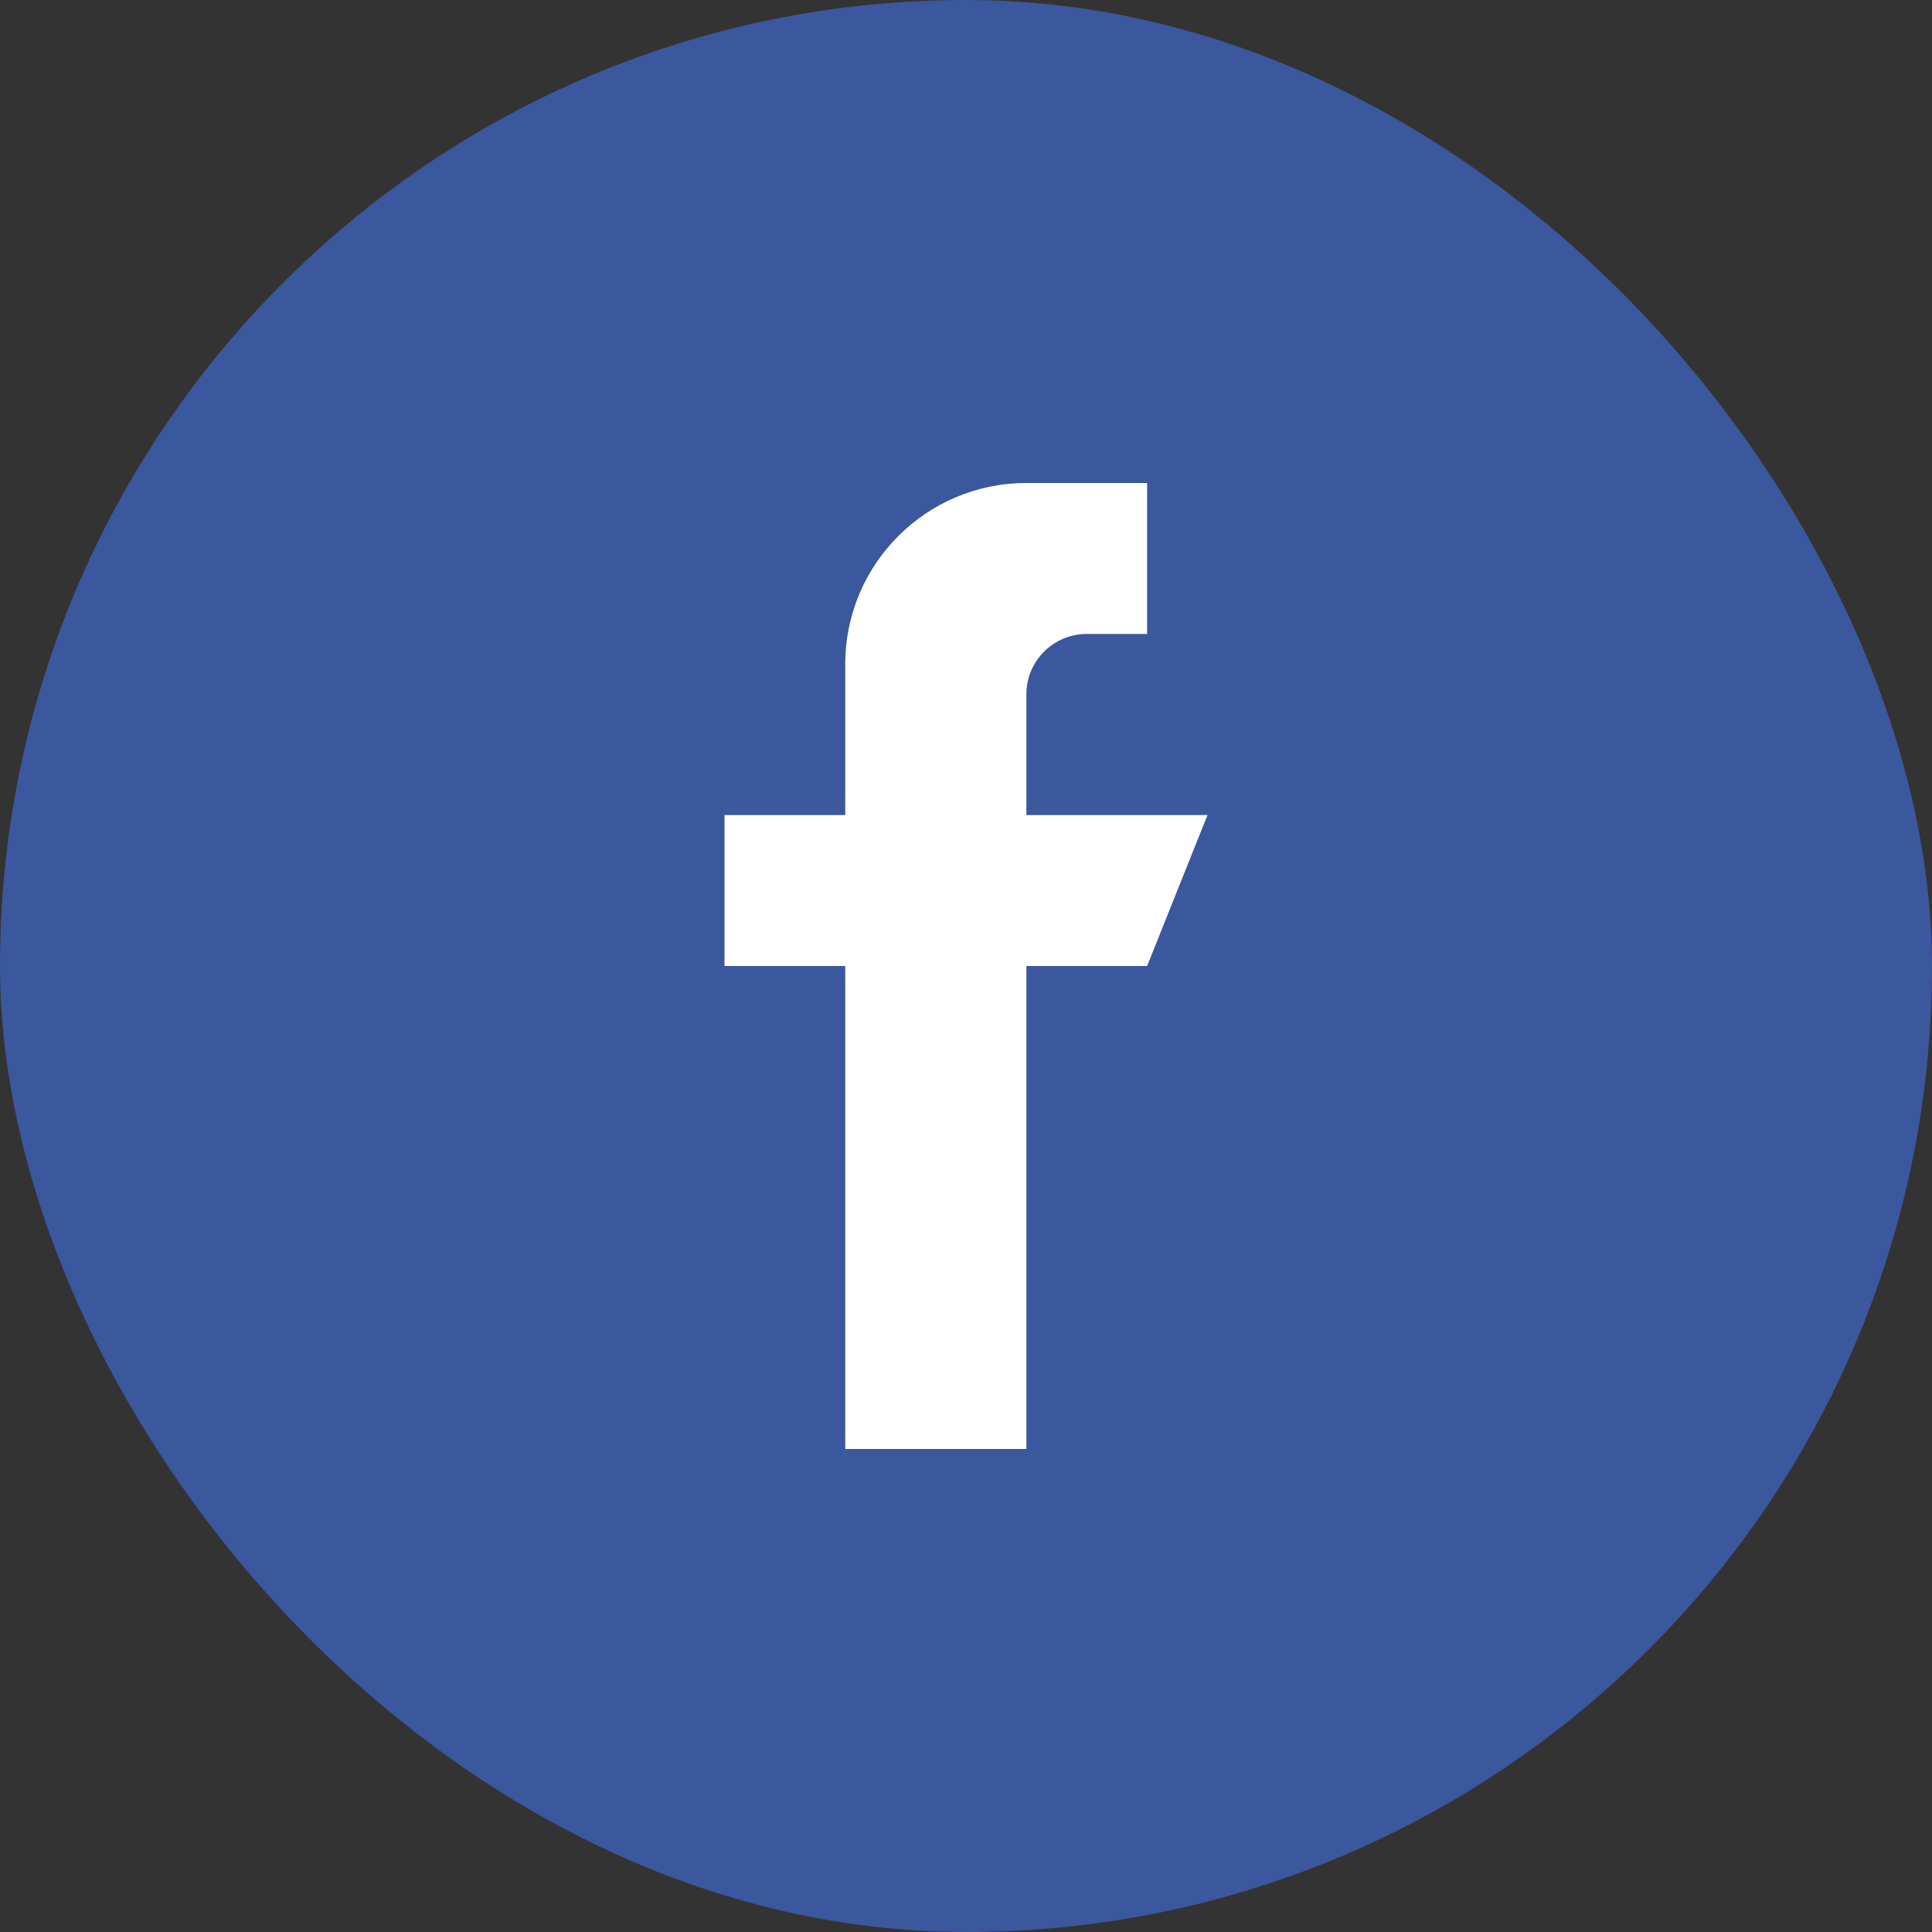 <svg width="40" height="40" viewBox="0 0 40 40" fill="none" xmlns="http://www.w3.org/2000/svg">
<rect x="0" y="0" width="40" height="40" fill="#333333" stroke="none"/>
<rect width="40" height="40" rx="20" fill="#3B579D"/>
<path d="M21.25 16.875V14.375C21.25 13.685 21.81 13.125 22.5 13.125H23.75V10H21.25C19.179 10 17.5 11.679 17.5 13.75V16.875H15V20H17.5V30H21.25V20H23.75L25 16.875H21.25Z" fill="white"/>
</svg>
